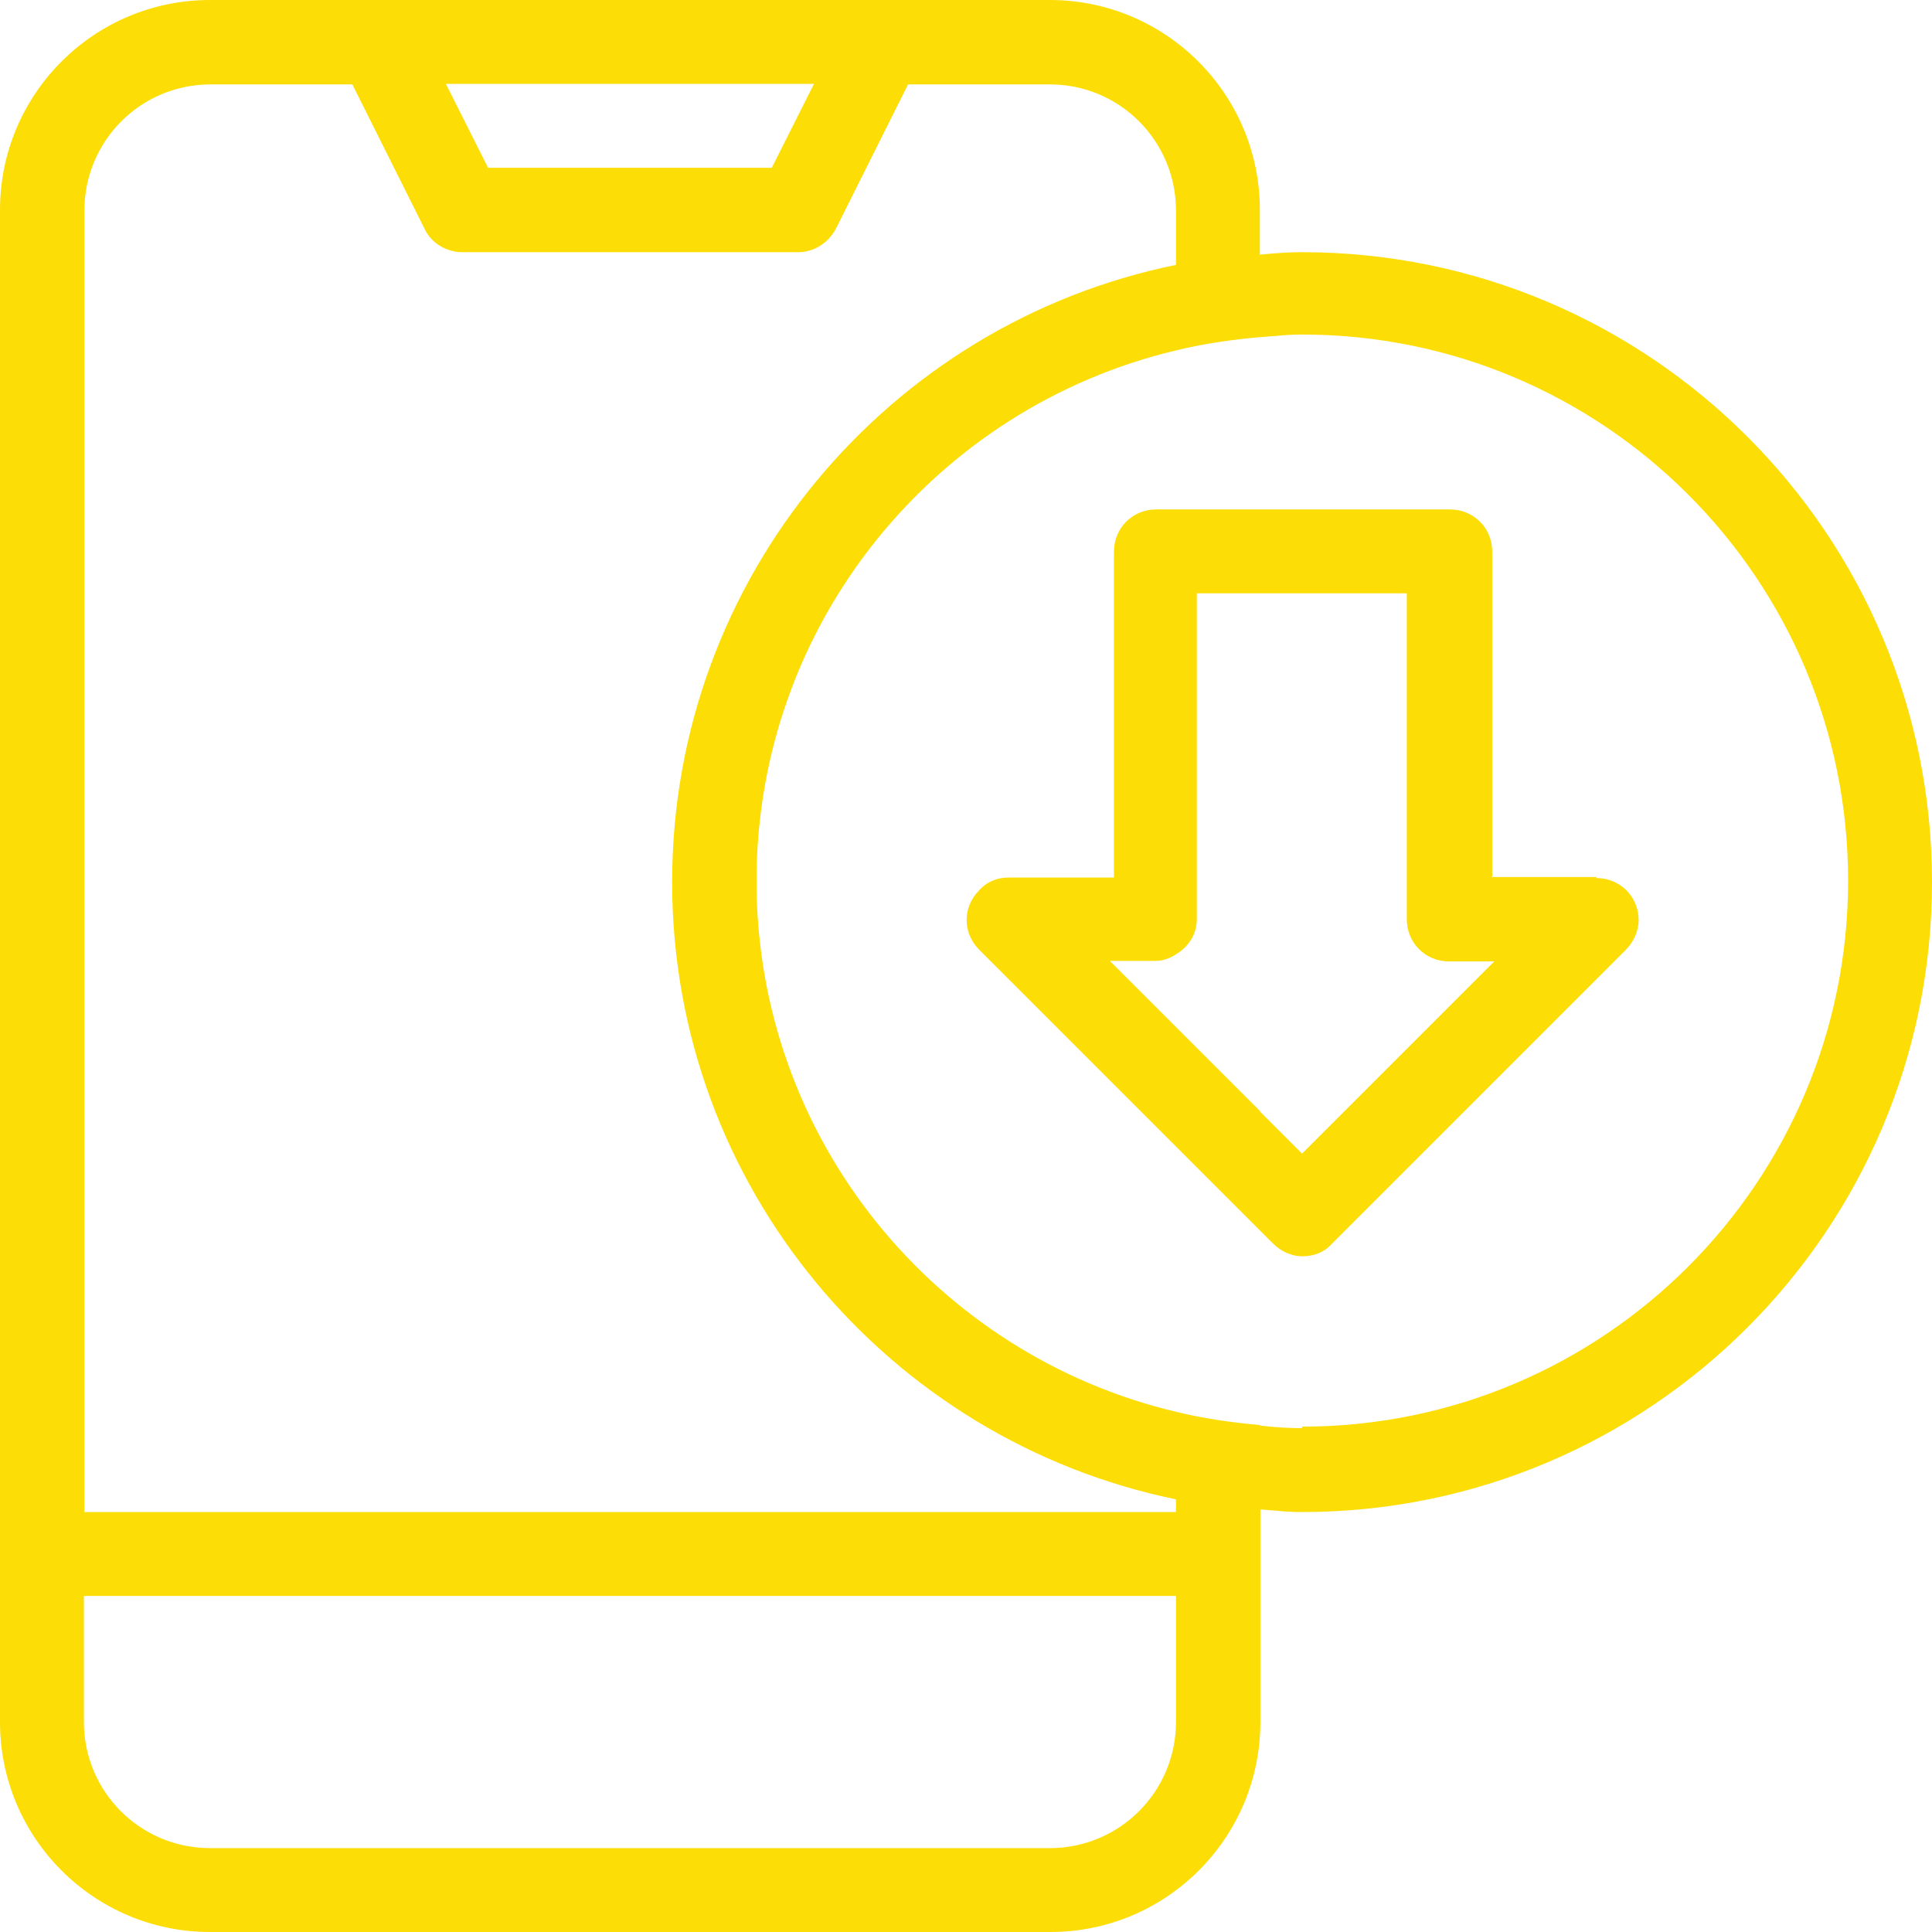 <?xml version="1.0" encoding="UTF-8"?>
<svg id="_图层_2" data-name="图层 2" xmlns="http://www.w3.org/2000/svg" xmlns:xlink="http://www.w3.org/1999/xlink" viewBox="0 0 38 38">
  <defs>
    <style>
      .cls-1 {
        clip-path: url(#clippath);
      }

      .cls-2 {
        fill: none;
      }

      .cls-2, .cls-3 {
        stroke-width: 0px;
      }

      .cls-3 {
        fill: #fddd06;
        fill-rule: evenodd;
      }
    </style>
    <clipPath id="clippath">
      <rect class="cls-2" width="38" height="38"/>
    </clipPath>
  </defs>
  <g id="_图层_1-2" data-name="图层 1">
    <g class="cls-1">
      <path class="cls-3" d="M24.78,5.01c.28-.03.55-.05.83-.05,6.84,0,12.39,5.55,12.39,12.39s-5.55,12.39-12.39,12.39c-.18,0-.36-.01-.54-.03-.09,0-.19-.02-.28-.02v4.18c0,2.28-1.85,4.13-4.13,4.13H4.13c-2.28,0-4.13-1.85-4.13-4.13V4.13C0,1.85,1.85,0,4.13,0h16.52c2.28,0,4.13,1.85,4.13,4.13v.88ZM24.78,28.04c.28.03.55.05.83.05v-.03c5.93,0,10.74-4.81,10.74-10.74s-4.81-10.74-10.74-10.74c-.18,0-.36.01-.54.03-.09,0-.19.02-.28.02-.56.05-1.12.13-1.65.26-4.74,1.12-8.26,5.37-8.26,10.44s3.52,9.32,8.26,10.44c.53.13,1.09.21,1.65.26ZM15.18,3.3l.83-1.65h-7.24l.83,1.65h5.58ZM20.65,36.35c1.37,0,2.48-1.11,2.48-2.48v-2.48H1.65v2.48c0,1.37,1.11,2.48,2.48,2.48h16.52ZM1.65,29.74h21.48v-.25c-5.65-1.16-9.91-6.15-9.91-12.14s4.26-10.99,9.91-12.14v-1.07c0-1.37-1.11-2.48-2.48-2.48h-2.79l-1.42,2.84c-.15.28-.43.46-.74.46h-6.61c-.31,0-.61-.18-.74-.46l-1.42-2.84h-2.79c-1.37,0-2.48,1.11-2.48,2.48v25.61ZM29.33,17.25h2.07v.02c.46,0,.83.36.83.83,0,.21-.1.43-.25.58l-5.78,5.78c-.15.17-.36.25-.58.25s-.43-.1-.58-.25l-.25-.25-1.65-1.65-3.88-3.88c-.33-.33-.33-.84,0-1.17.15-.17.36-.25.58-.25h2.07v-6.41c0-.46.36-.83.83-.83h5.78c.46,0,.83.36.83.83v6.41ZM24.78,21.86l.83.83,3.78-3.78h-.89c-.46,0-.83-.36-.83-.83v-6.41h-4.13v6.41c0,.3-.17.55-.41.69-.12.08-.26.13-.41.13h-.89l1.31,1.31,1.65,1.65Z"/>
    </g>
  </g>
</svg>